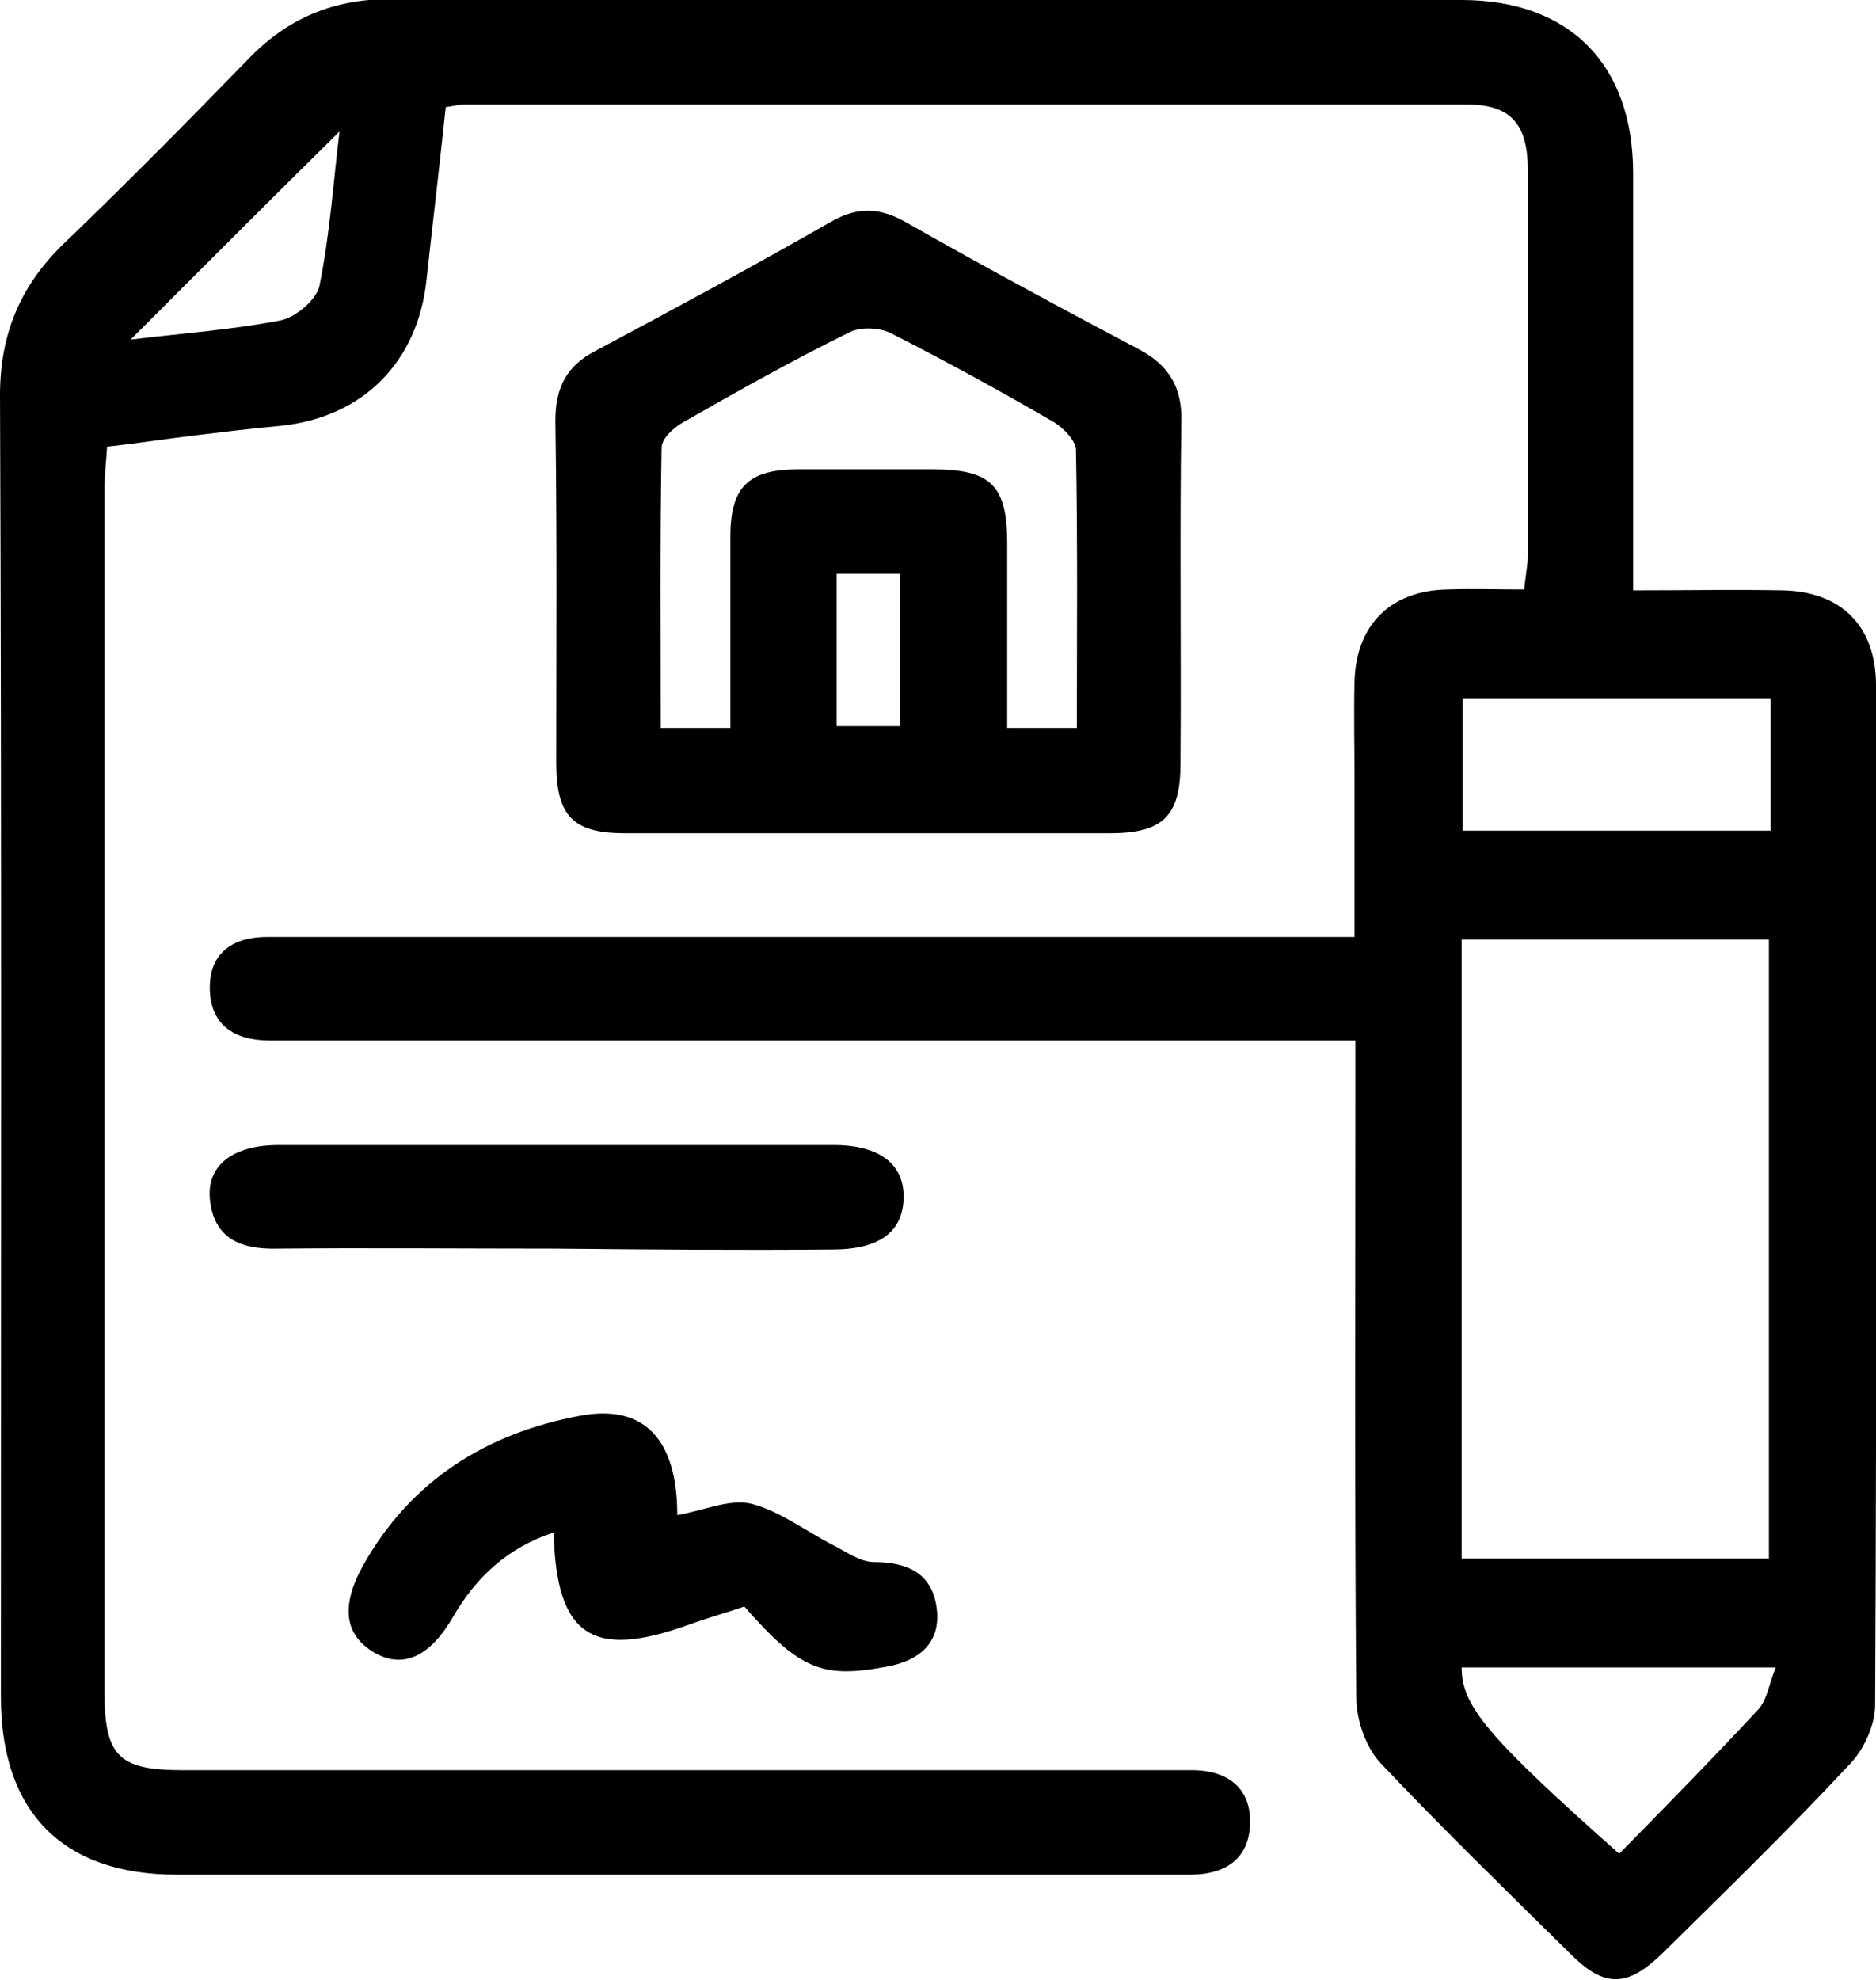 <?xml version="1.0" encoding="utf-8"?>
<!-- Generator: Adobe Illustrator 28.2.0, SVG Export Plug-In . SVG Version: 6.00 Build 0)  -->
<svg version="1.1" id="Layer_1" xmlns="http://www.w3.org/2000/svg" xmlns:xlink="http://www.w3.org/1999/xlink" x="0px" y="0px"
	 viewBox="0 0 215.5 227.4" style="enable-background:new 0 0 215.5 227.4;" xml:space="preserve">
<path id="xHdqpf_00000109008917230872878120000006449163431204828856_" d="M187.6,67.8c6.2,0,11.6-0.1,17.1,0
	c6.8,0.1,10.8,4.1,10.8,10.9c0,39,0.1,78.1-0.1,117.1c0,2.3-1.3,5.2-3,6.9c-6.9,7.4-14.2,14.5-21.4,21.6c-4.1,4-6.7,4-10.6,0.1
	c-7.3-7.2-14.7-14.4-21.8-21.9c-1.7-1.8-2.8-5-2.8-7.5c-0.2-23.1-0.1-46.2-0.1-69.3c0-1.8,0-3.6,0-6.2c-2.2,0-4.1,0-6,0
	c-38.4,0-76.8,0-115.2,0c-1.2,0-2.3,0-3.5,0c-4.1,0-6.9-1.8-6.9-6.1c0-4,2.7-5.8,6.6-5.8c1.2,0,2.3,0,3.5,0c38.4,0,76.8,0,115.2,0
	c1.8,0,3.6,0,6.2,0c0-6.1,0-12,0-17.9c0-3.8-0.1-7.6,0-11.5c0.2-6.5,4.2-10.4,10.7-10.5c2.8-0.1,5.6,0,8.8,0
	c0.1-1.4,0.4-2.7,0.4-3.9c0-14.8,0-29.6,0-44.3c0-5.3-2-7.5-7-7.5c-38.4,0-76.8,0-115.2,0c-0.6,0-1.3,0.2-2.1,0.3
	C50.5,19,49.7,25.6,49,32.1c-1,9.5-7.3,15.8-16.7,16.8c-3.3,0.3-6.6,0.7-9.9,1.1c-3.3,0.4-6.5,0.9-10.1,1.3C12.2,53,12,54.6,12,56.2
	c0,46,0,92,0,138c0,7.5,1.6,9.1,9,9.1c37.6,0,75.1,0,112.7,0c1.2,0,2.3,0,3.5,0c3.9,0.1,6.5,2.1,6.4,6.1c-0.1,4-2.7,5.8-6.6,5.9
	c-0.8,0-1.7,0-2.5,0c-38.1,0-76.1,0-114.2,0c-13.1,0-20.2-7.2-20.2-20.4c0-49.8,0.1-99.7-0.1-149.5c0-7,2.3-12.5,7.2-17.3
	c7.3-7,14.4-14.2,21.5-21.5c4.4-4.5,9.6-6.7,16-6.7c41.1,0.1,82.1,0,123.2,0.1c12.4,0,19.7,7.4,19.7,19.9
	C187.6,35.7,187.6,51.5,187.6,67.8z M167.9,179c12.1,0,23.8,0,35.3,0c0-24,0-47.6,0-71.1c-12,0-23.5,0-35.3,0
	C167.9,131.7,167.9,155.1,167.9,179z M203.4,80.2c-12.2,0-23.9,0-35.4,0c0,5.3,0,10.2,0,15.2c12,0,23.6,0,35.4,0
	C203.4,90.2,203.4,85.3,203.4,80.2z M186,212.9c5.5-5.6,10.8-11,16-16.6c1-1.1,1.2-2.9,2-4.8c-12.7,0-24.4,0-36.1,0
	C167.9,195.9,170.8,199.4,186,212.9z M15,39c5.7-0.7,11.5-1.1,17.2-2.2c1.7-0.3,4.2-2.4,4.5-4c1.2-5.9,1.6-12,2.3-17.7
	C31,23,23.1,30.9,15,39z M99.7,95.7c-9.3,0-18.6,0-27.9,0c-6,0-7.9-2-7.9-8.1c0-13.1,0.1-26.2-0.1-39.3c0-3.8,1.3-6.3,4.6-8
	c9-4.8,18.1-9.7,27-14.8c3.1-1.8,5.7-1.7,8.8,0.1c8.8,5,17.7,9.8,26.6,14.5c3.4,1.8,5,4.3,4.9,8.3c-0.2,13.1,0,26.2-0.1,39.3
	c0,6-2,8-8.1,8C118.3,95.7,109,95.7,99.7,95.7z M83.9,83.6c0-7.5,0-14.7,0-22c0-5.7,2.1-7.7,7.8-7.7c5.1,0,10.3,0,15.4,0
	c6.7,0,8.6,1.8,8.6,8.5c0,7.1,0,14.1,0,21.2c3,0,5.2,0,8,0c0-10.8,0.1-21.4-0.1-31.9c0-1.1-1.4-2.5-2.5-3.2
	c-6.2-3.6-12.4-7-18.7-10.2c-1.3-0.7-3.6-0.8-4.9-0.1C91,41.4,84.6,45,78.3,48.6c-1,0.6-2.3,1.8-2.3,2.8
	c-0.2,10.7-0.1,21.4-0.1,32.2C78.8,83.6,81.1,83.6,83.9,83.6z M96.1,65.9c0,6.1,0,11.8,0,17.5c2.7,0,5.1,0,7.3,0
	c0-6.1,0-11.8,0-17.5C100.9,65.9,98.8,65.9,96.1,65.9z M66.6,162.6c-10.7,2-19.4,7.4-24.9,17.2c-2.6,4.7-2.1,8,1.3,10
	c3.3,1.9,6.4,0.5,9.1-4.2c2.6-4.5,6.3-7.9,11.5-9.6c0.3,11.9,4.4,14.6,15.5,10.6c2.2-0.8,4.4-1.4,6.4-2.1c6.4,7.3,9,8.3,16.4,6.9
	c3.8-0.7,6.2-2.8,5.7-6.7c-0.5-3.9-3.2-5.3-7.2-5.3c-1.6,0-3.2-1.2-4.8-2c-3.1-1.6-6.1-3.9-9.3-4.7c-2.5-0.6-5.5,0.8-8.5,1.3
	C77.8,165.3,74,161.2,66.6,162.6z M95.6,143.5c5.4,0,8.1-2,8.2-5.9c0.1-3.9-2.8-6.1-8-6.1c-21.3,0-42.5,0-63.8,0
	c-5.2,0-8.2,2.3-7.9,6.1c0.4,4.6,3.5,5.9,7.7,5.8c10.6-0.1,21.3,0,31.9,0C74.3,143.5,85,143.6,95.6,143.5z"/>
</svg>
